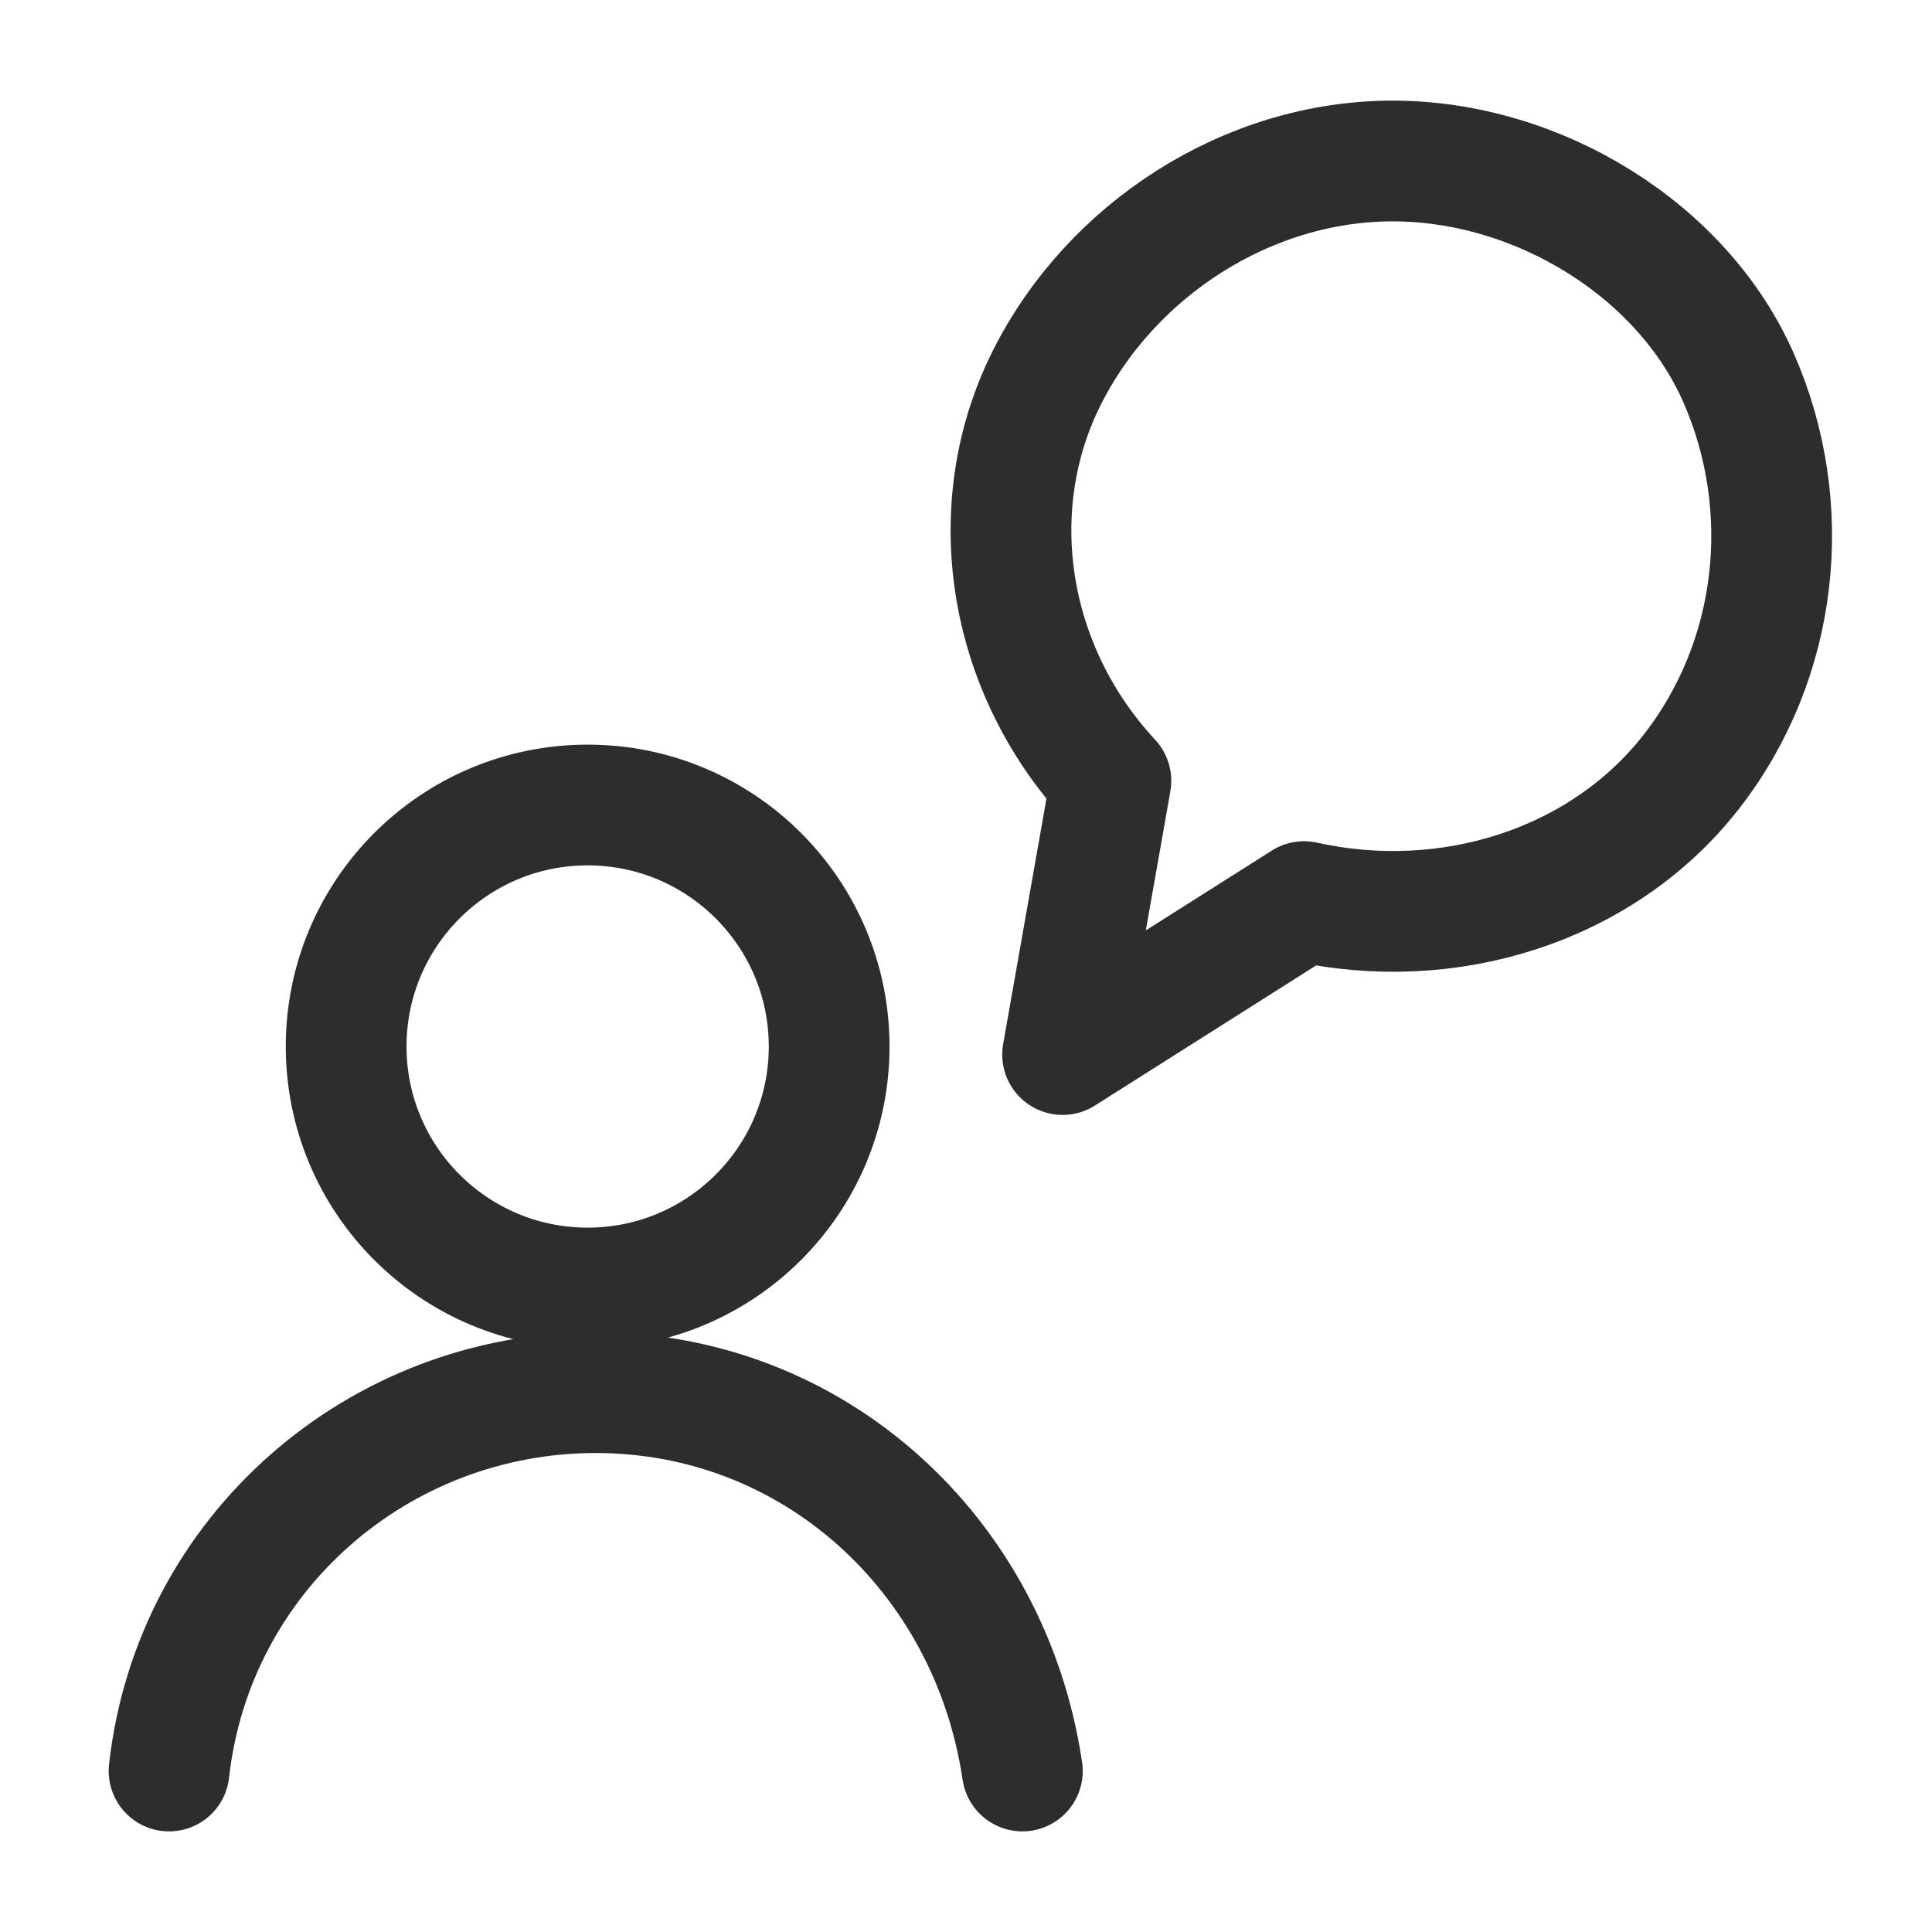 <?xml version="1.0" encoding="utf-8"?>
<!-- Generator: Adobe Illustrator 27.4.1, SVG Export Plug-In . SVG Version: 6.00 Build 0)  -->
<svg version="1.1" id="Ebene_1" xmlns="http://www.w3.org/2000/svg" xmlns:xlink="http://www.w3.org/1999/xlink" x="0px" y="0px"
	 width="24px" height="24px" viewBox="0 0 24 24" style="enable-background:new 0 0 24 24;" xml:space="preserve">
<style type="text/css">
	.st0{fill:none;stroke:#2D2D2D;stroke-width:1.5;stroke-linecap:round;stroke-linejoin:round;}
</style>
<g>
	<path id="Path" class="st0" d="M17.3,2c-1.8,0-3.5,1.1-4.3,2.7s-0.5,3.6,0.8,5l-0.6,3.4l3-1.9C18,11.6,19.9,11,21,9.6
		s1.3-3.3,0.6-4.9S19.1,2,17.3,2z"/>
	<ellipse id="Oval" class="st0" cx="7.3" cy="13" rx="3" ry="3"/>
	<path id="Path_00000090993468634856424780000000999525576139830972_" class="st0" d="M12.7,22c-0.4-2.7-2.6-4.7-5.3-4.7
		s-5,2-5.3,4.7"/>
</g>
</svg>
